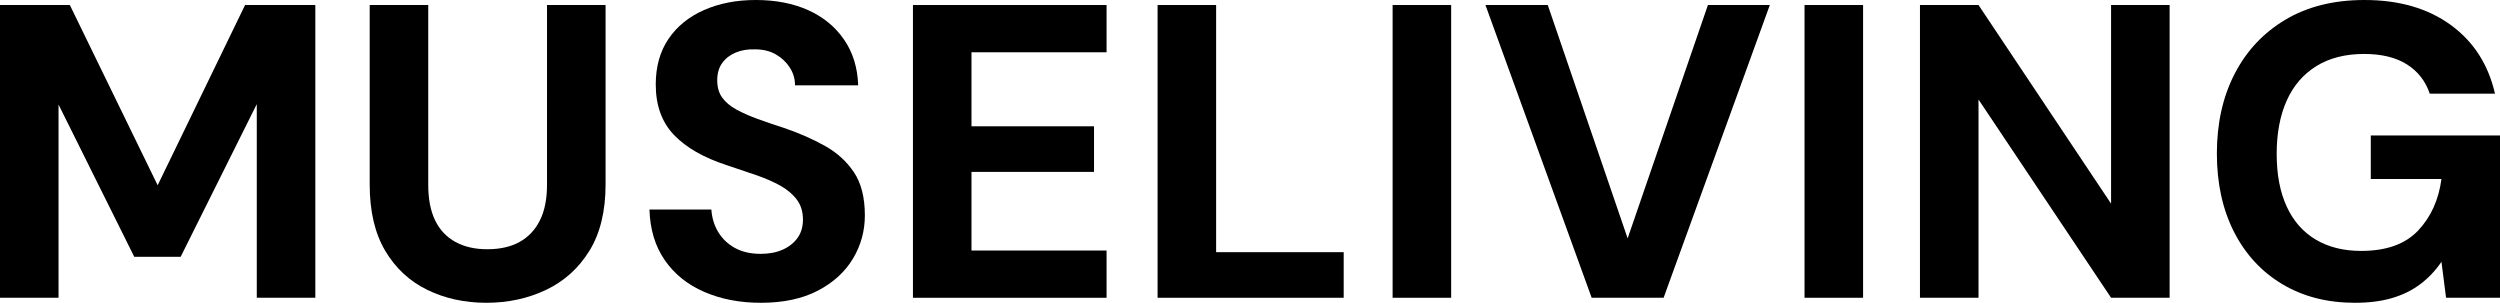 <?xml version="1.0" encoding="UTF-8"?>
<svg id="uuid-c43de77f-6dcc-4f14-8961-f0ea58ef00b8" data-name="Layer 1" xmlns="http://www.w3.org/2000/svg" viewBox="0 0 350 42.39">
  <path d="M0,41.687V.703h9.777l12.295,25.234L34.31.703h9.836v40.984h-8.197V14.579l-10.656,21.37h-6.499L8.196,14.637v27.049H0Z"/>
  <path d="M68.092,42.39c-3.045,0-5.806-.606-8.285-1.816-2.479-1.209-4.44-3.035-5.884-5.474-1.444-2.439-2.166-5.532-2.166-9.279V.703h8.197v25.175c0,1.991.322,3.65.966,4.977.644,1.327,1.59,2.333,2.839,3.015,1.249.684,2.732,1.024,4.45,1.024,1.795,0,3.308-.34,4.538-1.024,1.229-.682,2.176-1.688,2.84-3.015.663-1.327.995-2.986.995-4.977V.703h8.197v25.118c0,3.747-.752,6.84-2.254,9.279-1.503,2.44-3.523,4.265-6.06,5.474-2.538,1.209-5.328,1.816-8.372,1.816Z"/>
  <path d="M106.5,42.39c-2.927,0-5.562-.509-7.904-1.523-2.342-1.015-4.186-2.498-5.533-4.45-1.347-1.951-2.059-4.312-2.137-7.084h8.665c.078,1.171.4,2.224.966,3.162.565.936,1.347,1.678,2.342,2.224.995.547,2.196.82,3.6.82,1.171,0,2.196-.194,3.074-.585.878-.39,1.571-.936,2.078-1.639.507-.703.761-1.56.761-2.576,0-1.092-.284-2.02-.849-2.781-.566-.761-1.338-1.414-2.313-1.961-.976-.546-2.118-1.044-3.425-1.493-1.308-.449-2.664-.908-4.069-1.376-3.241-1.054-5.709-2.468-7.407-4.245-1.698-1.776-2.546-4.127-2.546-7.055,0-2.498.594-4.625,1.786-6.382,1.19-1.756,2.849-3.103,4.976-4.04C100.694.469,103.104,0,105.797,0,108.608,0,111.067.479,113.175,1.435c2.108.957,3.776,2.333,5.006,4.127,1.229,1.796,1.883,3.923,1.962,6.382h-8.841c0-.897-.244-1.727-.732-2.488-.489-.761-1.142-1.376-1.962-1.844-.82-.469-1.776-.703-2.869-.703-1.016-.038-1.923.108-2.722.439-.801.332-1.435.82-1.903,1.464-.469.644-.702,1.455-.702,2.43s.234,1.786.702,2.43c.468.644,1.132,1.2,1.991,1.669.858.469,1.854.907,2.986,1.318,1.132.41,2.362.83,3.689,1.259,2.068.702,3.961,1.531,5.679,2.488,1.717.957,3.083,2.196,4.098,3.719,1.014,1.521,1.523,3.533,1.523,6.03,0,2.187-.556,4.206-1.669,6.06-1.112,1.855-2.751,3.348-4.918,4.479-2.166,1.132-4.83,1.698-7.992,1.698Z"/>
  <path d="M127.811,41.687V.703h27.108v6.616h-18.911v10.364h17.155v6.382h-17.155v11.008h18.911v6.616h-27.108Z"/>
  <path d="M162.062,41.687V.703h8.196v34.602h17.858v6.382h-26.054Z"/>
  <path d="M194.966,41.687V.703h8.197v40.984h-8.197Z"/>
  <path d="M222.834,41.687L207.963.703h8.723l11.183,32.67L239.11.703h8.666l-14.871,40.984h-10.07Z"/>
  <path d="M252.635,41.687V.703h8.197v40.984h-8.197Z"/>
  <path d="M268.795,41.687V.703h8.197l18.559,27.811V.703h8.197v40.984h-8.197l-18.559-27.752v27.752h-8.197Z"/>
  <path d="M329.684,42.39c-3.864,0-7.251-.869-10.158-2.606-2.908-1.736-5.163-4.176-6.763-7.318-1.601-3.142-2.401-6.8-2.401-10.978,0-4.215.829-7.933,2.488-11.153,1.659-3.221,4.03-5.747,7.114-7.582C323.047.918,326.736,0,331.031,0,335.87,0,339.891,1.162,343.091,3.484c3.201,2.323,5.27,5.533,6.207,9.631h-9.134c-.585-1.756-1.65-3.122-3.191-4.098-1.543-.975-3.542-1.464-6.001-1.464-2.615,0-4.841.566-6.674,1.698-1.836,1.133-3.221,2.742-4.157,4.83-.937,2.088-1.406,4.577-1.406,7.465s.469,5.348,1.406,7.377c.936,2.03,2.292,3.571,4.069,4.625,1.776,1.054,3.894,1.58,6.353,1.58,3.513,0,6.167-.946,7.963-2.839,1.795-1.893,2.889-4.304,3.278-7.231h-9.894v-6.089h18.091v22.717h-7.553l-.644-5.035c-.82,1.21-1.796,2.245-2.927,3.103-1.133.86-2.449,1.513-3.952,1.962-1.503.448-3.249.674-5.24.674Z"/>
</svg>